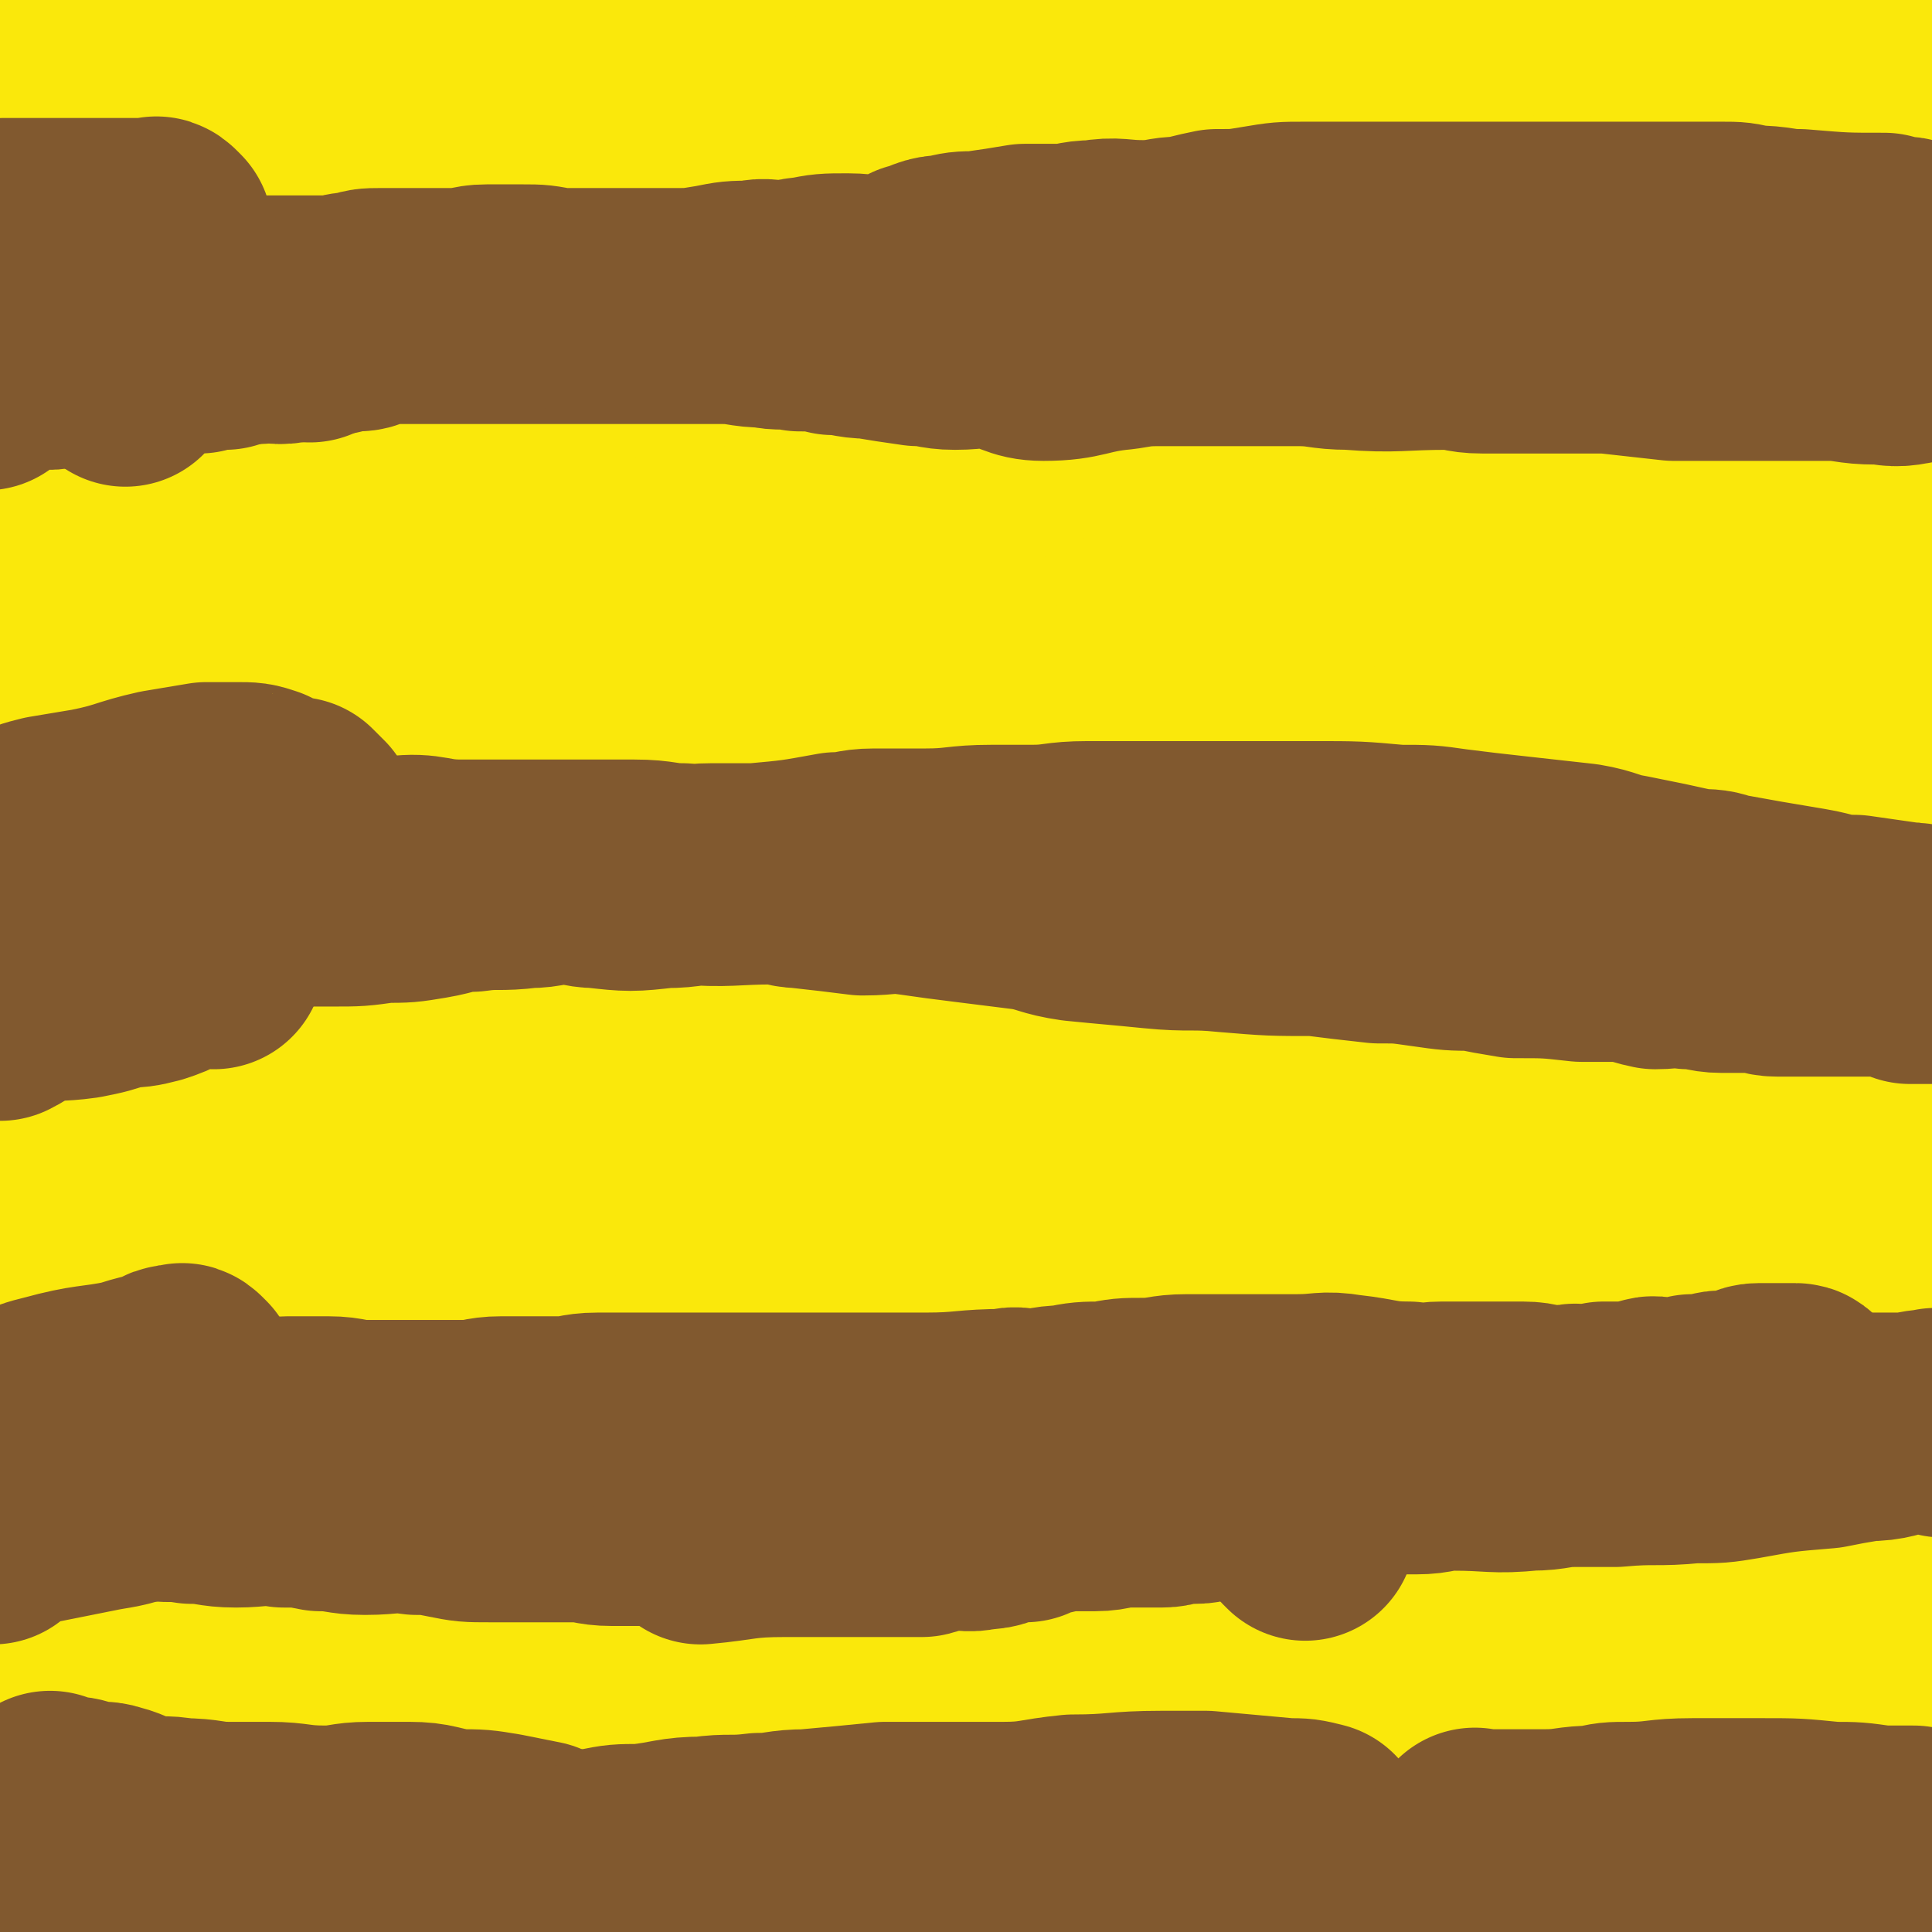 <svg viewBox='0 0 524 524' version='1.1' xmlns='http://www.w3.org/2000/svg' xmlns:xlink='http://www.w3.org/1999/xlink'><g fill='none' stroke='#FAE80B' stroke-width='60' stroke-linecap='round' stroke-linejoin='round'><path d='M55,450c-1,-1 -1,-1 -1,-1 -1,-1 0,-1 0,-1 0,-1 -1,-1 -1,-3 -1,-1 -1,-2 -1,-3 0,-10 0,-10 0,-19 -1,-17 -2,-17 -1,-33 0,-25 0,-25 2,-50 1,-26 0,-26 2,-52 2,-20 3,-20 5,-39 0,-11 0,-11 0,-21 0,-12 1,-12 1,-23 0,-4 0,-4 0,-7 0,-7 -1,-7 0,-15 0,-6 1,-6 1,-12 0,-4 0,-4 0,-7 0,-2 0,-2 0,-3 0,-1 1,-1 1,-3 0,0 0,-1 0,0 0,1 1,1 1,3 1,9 1,9 2,17 0,11 1,11 1,23 0,14 1,14 0,29 -1,12 -2,12 -3,24 -2,13 -2,13 -3,26 -1,15 -1,15 -3,31 -1,13 -1,13 -4,27 -3,12 -4,11 -6,24 -1,5 -1,5 -1,11 -2,11 -2,11 -3,22 -1,12 -1,12 -1,24 0,13 0,13 0,25 0,13 0,13 1,26 0,7 1,7 1,15 0,6 0,6 0,13 0,5 1,5 1,10 1,6 1,7 1,13 0,5 0,5 0,11 0,2 0,2 0,5 0,3 1,3 1,6 0,1 0,1 0,3 0,0 0,1 0,1 0,-1 -1,-2 -1,-5 -1,-13 0,-13 -1,-26 -2,-25 -4,-25 -4,-50 -1,-40 0,-40 1,-81 1,-35 1,-35 3,-71 3,-35 4,-35 8,-69 2,-21 2,-21 4,-42 3,-22 3,-22 6,-43 2,-20 1,-20 5,-40 3,-18 5,-18 8,-37 3,-15 3,-15 6,-30 2,-12 3,-13 5,-24 0,-1 -2,1 -2,0 0,-1 1,-2 1,-3 0,-2 0,-3 0,-3 0,0 0,1 0,1 0,10 0,10 -1,20 -1,15 0,15 -2,30 -3,20 -4,19 -7,39 -3,26 -3,26 -6,51 -2,22 -2,22 -4,44 -2,18 -2,18 -4,36 -3,22 -3,22 -6,44 -3,24 -2,24 -5,47 -4,24 -4,24 -7,47 -4,26 -4,27 -7,53 -3,19 -1,19 -5,38 -4,16 -4,18 -10,32 -1,2 -3,-1 -5,0 -4,2 -4,3 -7,5 -3,2 -3,3 -5,4 -2,1 -2,1 -4,1 -2,1 -2,2 -3,1 -2,0 -2,-1 -3,-4 -2,-11 -2,-11 -3,-22 -1,-13 0,-13 -1,-25 0,-10 0,-10 0,-19 -1,-118 0,-118 0,-236 0,-9 0,-9 0,-18 1,-32 -1,-32 2,-64 2,-18 2,-19 6,-37 4,-16 4,-16 10,-32 5,-13 7,-13 12,-26 4,-8 3,-8 6,-16 1,-4 1,-4 3,-7 0,-2 0,-2 1,-4 0,-1 1,-2 1,-1 1,1 1,1 2,3 1,10 1,10 2,20 2,15 2,15 3,30 1,19 0,19 1,38 0,22 0,22 1,44 1,25 2,25 3,50 1,26 1,26 3,51 1,24 1,24 2,49 2,24 2,24 3,49 1,21 2,21 2,41 0,21 -1,21 -1,42 -1,23 -1,23 -1,46 -1,15 0,15 -1,30 0,7 -1,7 -1,15 0,4 0,4 0,8 0,3 -1,3 -1,5 -1,1 -1,0 -1,-1 -2,-4 -2,-4 -4,-8 -5,-15 -5,-15 -10,-31 -7,-24 -9,-24 -12,-49 -5,-30 -4,-30 -5,-60 0,-31 1,-31 3,-61 2,-29 2,-29 5,-57 2,-29 1,-29 5,-57 4,-29 5,-29 10,-58 5,-29 5,-29 11,-58 6,-29 7,-29 15,-58 6,-22 7,-22 12,-44 5,-19 4,-19 8,-39 1,-5 0,-5 1,-10 1,-4 1,-4 1,-8 0,-1 0,-2 0,-2 0,-2 0,-2 1,-3 0,0 1,-2 1,-1 2,18 2,19 3,38 0,16 0,17 0,33 0,20 0,20 -1,41 -2,25 -2,25 -5,50 -2,27 -2,27 -5,54 -2,30 -2,30 -5,59 -2,25 -3,25 -5,49 -3,20 -2,20 -6,40 -3,18 -4,18 -8,36 -2,7 -1,8 -3,15 -1,5 -1,5 -4,9 -2,4 -1,5 -5,7 -2,1 -3,1 -6,1 -12,-4 -17,0 -24,-10 -13,-16 -9,-21 -17,-43 -3,-9 -4,-10 -4,-20 1,-34 1,-34 6,-68 4,-25 5,-25 11,-50 5,-22 5,-22 11,-44 5,-18 5,-18 9,-37 4,-13 4,-13 7,-26 3,-10 2,-11 5,-20 2,-6 2,-6 5,-12 2,-6 2,-6 5,-11 4,-6 3,-6 8,-12 2,-3 3,-3 6,-6 3,-2 3,-3 6,-4 3,-1 4,-2 7,-1 5,1 6,2 10,5 4,3 4,3 8,7 4,4 4,5 7,10 3,5 3,5 5,11 2,5 2,5 2,10 1,6 1,6 0,11 -1,4 -1,5 -4,8 -3,3 -3,3 -8,5 -12,5 -13,2 -24,8 -22,11 -22,12 -43,25 '/><path d='M2,22c-1,-1 -1,-1 -1,-1 -1,-1 -2,-1 -3,-1 0,-1 -1,-1 -1,-1 0,-1 0,-1 1,-1 4,-1 4,0 8,-1 6,-1 6,-1 12,-2 6,-2 6,-3 12,-4 10,-3 10,-3 20,-5 12,-2 12,-2 24,-3 11,-2 11,-1 22,-3 9,-1 9,-2 18,-3 11,-2 11,-3 22,-3 11,-1 11,-1 22,0 9,0 9,1 17,2 6,0 6,0 12,1 6,1 6,0 12,1 6,2 6,2 12,4 5,1 5,2 10,3 3,2 3,2 6,3 '/><path d='M114,5c-1,-1 -2,-1 -1,-1 0,-1 0,0 1,0 1,1 1,1 3,1 6,2 6,2 12,3 10,1 10,1 20,2 13,2 13,2 25,4 12,2 12,2 24,4 11,1 11,0 22,1 14,1 14,1 27,1 12,1 12,0 23,0 12,0 12,1 24,2 12,2 12,3 25,3 10,0 10,-2 19,-2 13,0 13,1 25,1 11,0 12,-2 23,0 8,1 8,3 16,6 2,0 2,1 5,2 '/><path d='M200,39c-1,-1 -2,-1 -1,-1 0,-1 1,0 2,0 2,0 2,-1 5,-1 10,-2 10,-2 21,-4 11,-1 11,-1 22,-4 14,-3 13,-4 27,-6 14,-3 15,-2 29,-4 13,-3 13,-4 26,-6 15,-2 15,0 31,-2 13,-1 13,-2 26,-4 13,-1 13,-1 26,-2 15,-2 15,-2 29,-3 16,-1 16,-1 32,-2 16,0 16,0 32,0 '/><path d='M426,29c-1,-1 -1,-2 -1,-1 -1,1 0,2 0,4 0,2 0,2 0,4 1,6 1,6 2,13 2,10 3,10 5,21 3,13 3,13 5,26 3,16 2,16 3,32 1,18 2,18 1,35 -1,18 -2,18 -4,36 -3,24 -3,24 -7,47 -5,24 -4,24 -10,47 -8,29 -8,29 -18,57 -8,25 -9,25 -17,50 '/><path d='M79,472c-1,-1 -2,-1 -1,-1 0,-2 1,-2 2,-2 9,-4 9,-4 18,-7 12,-6 12,-6 24,-11 13,-6 13,-8 27,-11 18,-4 18,-2 36,-3 21,-1 21,0 41,-2 18,-1 18,-3 36,-4 20,-2 20,-1 40,-2 22,0 22,-1 44,-1 23,0 23,0 46,1 25,2 25,3 49,4 24,1 24,0 48,0 '/><path d='M69,499c-1,-1 -2,-1 -1,-1 2,-1 3,0 7,0 11,0 11,0 21,0 16,0 16,0 31,0 18,0 18,0 37,-1 21,-1 21,0 43,-3 23,-2 22,-5 45,-8 23,-2 24,0 47,-1 23,-1 23,-1 45,-1 20,-1 20,0 40,-1 20,0 20,-1 40,-2 21,-1 21,-2 42,-3 17,0 17,0 34,0 8,0 8,0 16,0 '/><path d='M93,513c-1,-1 -1,-1 -1,-1 -1,-1 0,-1 0,-1 0,-1 0,-1 1,-1 4,0 4,0 7,1 10,1 10,1 20,2 12,1 12,0 24,0 16,0 16,0 33,1 16,0 16,0 31,1 18,1 18,2 35,1 17,0 17,-1 35,-2 16,-2 16,-2 33,-3 19,-1 19,-2 37,-3 15,0 15,0 31,1 15,1 15,1 29,3 14,2 14,2 27,4 9,2 9,0 17,4 4,1 4,3 7,6 2,1 2,1 4,2 '/><path d='M155,476c-1,-1 -2,-2 -1,-1 0,0 0,1 1,1 4,2 4,1 8,3 13,4 13,5 27,9 13,4 13,4 26,6 16,4 16,5 33,7 17,3 18,2 36,3 17,2 17,1 34,2 21,1 21,1 41,1 23,1 23,1 45,3 20,1 20,3 40,3 20,1 20,0 40,0 13,0 13,0 26,0 '/><path d='M513,242c-1,-1 -1,-2 -1,-1 -1,0 0,1 0,3 -1,3 -1,3 -2,7 -2,6 -3,5 -3,11 0,14 2,14 2,29 0,16 0,16 -1,31 -1,21 -1,21 -3,42 -3,25 -3,25 -7,50 -4,21 -4,20 -7,42 -3,17 -3,17 -4,34 -1,14 -1,14 0,28 1,11 1,11 3,22 0,4 0,4 2,8 7,14 7,14 15,28 3,6 4,6 5,12 1,5 -1,5 -1,10 '/><path d='M478,87c-1,-1 -2,-2 -1,-1 0,0 0,1 1,3 1,2 1,2 1,4 3,12 3,12 5,25 2,18 2,18 3,37 1,21 2,21 1,43 0,30 -1,30 -3,59 -2,32 -3,32 -6,64 -3,31 -4,31 -6,62 -3,32 -3,32 -5,63 -1,27 -2,27 -2,53 0,19 0,19 3,38 1,11 3,10 7,21 '/><path d='M491,64c-1,-1 -1,-2 -1,-1 -1,0 0,1 0,2 0,2 0,2 0,5 0,10 0,10 1,21 1,13 2,13 4,26 2,19 2,19 5,38 2,19 4,19 5,39 0,22 -2,22 -3,44 0,23 0,23 0,47 0,25 -1,25 0,51 1,25 1,25 3,51 1,22 1,22 1,45 1,18 1,18 0,36 0,5 -1,5 -1,11 '/><path d='M435,189c-1,-1 -1,-2 -1,-1 -1,0 -1,0 -1,1 0,3 0,3 1,7 0,3 0,3 0,6 1,5 1,5 1,10 1,10 2,10 2,20 0,13 1,14 -1,27 -2,13 -4,13 -6,27 -3,21 -2,21 -5,42 -2,12 -3,12 -5,24 '/><path d='M440,13c-1,-1 -2,-2 -1,-1 0,0 1,1 3,1 1,0 1,0 2,0 2,1 2,1 4,2 3,1 3,1 6,2 3,1 3,1 7,1 6,1 6,1 12,1 9,1 10,0 19,1 5,0 5,0 10,2 7,2 9,1 14,6 3,4 1,5 3,11 2,4 2,4 4,9 '/><path d='M461,43c-1,-1 -2,-1 -1,-1 1,-1 2,0 4,0 2,0 2,0 4,0 10,-1 10,-1 20,-2 10,-1 10,0 20,-2 5,-1 6,0 10,-3 3,-2 2,-3 4,-6 '/><path d='M479,22c-1,-1 -2,-1 -1,-1 0,-1 1,-1 2,0 1,1 1,1 2,3 1,10 1,10 2,20 2,13 2,13 2,25 0,14 1,14 -1,27 -3,17 -4,17 -8,33 -4,15 -4,15 -8,29 -4,15 -5,15 -8,31 -2,11 -1,11 -3,23 -1,12 -1,12 -2,24 -2,15 -1,15 -3,31 -2,18 -2,18 -5,36 -2,18 -2,18 -5,35 -3,17 -3,17 -6,34 -4,15 -4,15 -7,31 -3,16 -1,16 -5,31 -4,14 -5,14 -10,28 -5,12 -5,12 -9,25 -1,5 -1,5 -2,10 '/><path d='M425,266c-1,-1 -1,-2 -1,-1 -1,1 0,2 0,4 0,4 0,4 0,7 0,10 0,10 0,19 0,13 0,13 0,25 0,16 0,17 -1,33 -2,16 -3,16 -5,32 -3,18 -3,18 -7,36 -4,22 -3,23 -9,45 -5,18 -7,17 -13,35 '/><path d='M389,105c-1,-1 -2,-2 -1,-1 0,0 0,0 1,1 1,1 1,1 1,2 1,4 1,4 1,9 0,12 0,12 -1,25 -1,17 -1,17 -2,35 -2,19 -1,19 -3,38 -2,22 -2,22 -4,45 -3,22 -3,22 -7,45 -3,23 -1,24 -6,47 -4,14 -6,13 -10,27 -4,13 -4,13 -7,25 -2,10 -2,10 -3,21 -3,17 -3,17 -5,34 -3,19 -3,19 -6,37 '/><path d='M371,36c-1,-1 -1,-1 -1,-1 -1,-1 -1,0 -1,0 -1,2 0,3 0,5 0,4 1,4 1,9 1,11 1,11 1,22 1,13 1,13 2,26 1,15 1,15 1,30 0,17 1,18 0,35 -1,23 -2,23 -4,47 -2,24 0,24 -3,48 -4,27 -6,27 -10,54 -5,25 -5,25 -8,51 -4,28 -2,28 -7,55 -5,32 -9,32 -14,64 -4,23 -2,23 -4,47 '/><path d='M383,67c-1,-1 -2,-1 -1,-1 0,-1 0,-1 1,-2 1,-1 1,-1 1,-1 1,0 2,0 2,1 2,4 2,4 3,8 1,5 2,5 2,9 1,13 1,13 1,26 0,15 -1,15 -2,29 -2,19 -3,19 -4,38 -1,20 0,20 -1,40 -2,25 -3,25 -5,51 -2,27 0,28 -4,55 -5,32 -7,31 -13,63 -6,31 -5,31 -10,62 '/><path d='M357,13c-1,-1 -1,-2 -1,-1 -1,0 0,0 0,1 -1,3 -2,3 -3,6 -1,6 -1,6 -2,12 -3,15 -4,15 -5,30 -1,17 -1,17 -1,33 -1,20 0,20 -1,39 -1,19 -2,19 -3,39 -2,24 -1,24 -4,48 -2,25 -2,26 -6,51 -4,23 -7,23 -11,47 -4,25 -3,25 -6,51 -2,24 -3,24 -5,49 -2,23 0,23 -2,47 -3,31 -4,31 -8,62 -2,24 -2,24 -5,49 '/><path d='M292,107c-1,-1 -1,-1 -1,-1 -1,-1 -1,0 -1,0 -1,1 0,1 0,2 0,1 0,1 0,3 0,4 1,4 1,9 1,14 1,14 1,28 0,16 1,16 1,32 0,16 0,16 -1,32 -2,22 -3,22 -6,44 -4,25 -5,25 -9,51 -5,34 -4,35 -9,69 '/><path d='M301,37c-1,-1 -1,-2 -1,-1 -1,0 0,1 0,2 1,6 1,6 1,11 0,10 0,10 0,21 0,15 -1,15 -1,29 -1,17 -1,17 -2,34 -1,19 0,19 -2,37 -2,19 -1,19 -4,37 -4,23 -5,22 -9,45 -4,25 -5,25 -8,49 -4,28 -2,28 -5,55 -5,36 -5,36 -11,72 -4,22 -4,22 -8,43 '/><path d='M270,83c-1,-1 -1,-2 -1,-1 -1,0 0,0 0,1 1,8 1,8 1,16 0,14 0,14 0,28 0,17 0,17 -1,35 -2,24 -2,24 -3,47 -2,25 -1,25 -3,49 -2,24 -2,25 -6,49 -2,20 -3,20 -6,39 -5,22 -6,21 -10,43 -4,24 -3,24 -6,48 -4,26 -4,26 -8,53 '/><path d='M74,123c-1,-1 -2,-1 -1,-1 1,-3 2,-4 5,-6 10,-6 10,-6 21,-11 12,-5 12,-5 25,-9 14,-5 15,-5 30,-9 15,-5 15,-5 30,-9 19,-5 19,-5 38,-9 16,-4 16,-3 32,-7 19,-4 19,-3 38,-8 12,-3 12,-4 24,-7 '/><path d='M118,68c-1,-1 -2,-2 -1,-1 3,0 5,0 9,1 7,1 7,2 14,3 22,2 22,2 44,2 22,0 22,-1 44,-2 23,-2 23,-2 45,-4 23,-2 23,-2 45,-4 20,-1 20,-1 39,-3 19,-3 18,-4 37,-7 '/><path d='M114,32c-1,-1 -2,-2 -1,-1 0,0 0,0 1,1 1,1 0,1 1,1 3,2 4,2 7,3 6,2 6,2 12,4 15,4 15,4 30,8 14,3 14,4 27,7 14,3 14,2 28,4 14,2 14,1 28,3 12,1 13,0 25,4 11,3 11,5 22,9 9,3 9,3 18,6 2,1 2,1 5,2 '/><path d='M112,92c-1,-1 -2,-1 -1,-1 1,-1 2,0 3,0 6,1 6,2 12,3 13,3 13,3 25,6 14,4 14,4 27,8 15,5 15,5 29,10 14,4 14,4 28,7 11,3 11,3 23,6 12,3 12,3 25,5 13,3 13,3 26,5 12,1 13,2 25,1 10,0 10,-1 19,-2 4,-1 4,-1 9,-2 '/><path d='M104,148c-1,-1 -1,-1 -1,-1 -1,-1 0,-1 0,-1 0,-1 0,-1 1,-1 2,0 2,0 5,0 11,0 11,0 22,1 15,1 15,2 30,1 13,0 13,-3 27,-3 17,0 17,3 35,3 15,0 15,-3 30,-4 14,-1 14,0 28,0 13,-1 13,0 26,0 12,0 12,0 23,-1 6,-1 6,-2 11,-3 5,-1 5,0 10,-1 3,-1 6,0 7,-2 1,-2 -2,-3 -4,-6 '/><path d='M99,171c-1,-1 -2,-1 -1,-1 5,-3 6,-2 12,-4 12,-4 12,-5 24,-7 15,-3 15,-1 29,-3 18,-2 18,-4 36,-5 19,-2 19,-1 38,-1 15,-1 15,-1 30,0 17,1 17,1 33,2 14,1 14,0 28,3 13,2 13,3 25,7 7,2 7,2 14,4 5,2 5,2 11,3 '/><path d='M162,168c-1,-1 -2,-1 -1,-1 0,-1 0,0 1,0 4,0 4,0 7,0 7,1 7,1 13,2 16,3 16,4 33,6 17,2 17,1 34,2 16,0 16,1 32,0 20,-1 20,-2 40,-5 18,-2 18,-2 36,-4 17,-2 17,-1 34,-4 13,-2 13,-2 27,-4 8,-2 8,-2 16,-4 '/><path d='M137,181c-1,-1 -2,-2 -1,-1 1,0 1,1 4,1 9,1 9,1 19,1 14,1 14,2 29,2 18,0 18,0 36,0 20,0 20,0 40,-1 22,-2 22,-2 44,-5 23,-3 23,-3 47,-7 20,-3 20,-3 40,-6 10,-1 10,-1 21,-3 '/><path d='M84,211c-1,-1 -2,-1 -1,-1 0,-1 0,0 2,0 4,1 4,2 8,2 13,1 13,2 27,1 15,0 15,-2 31,-3 20,-2 20,-2 40,-4 21,-2 21,-3 43,-5 17,-2 17,-2 34,-4 20,-2 19,-3 39,-5 20,-2 20,-2 41,-3 14,0 14,0 28,0 9,0 9,0 19,0 '/><path d='M97,200c-1,-1 -2,-1 -1,-1 0,-1 0,0 1,0 2,0 2,-2 4,-1 12,0 12,1 24,2 16,1 17,1 33,1 20,0 20,-1 41,-1 18,-1 18,-1 36,-1 18,0 19,-1 37,0 17,1 17,3 33,4 14,2 14,0 28,1 11,0 11,0 22,1 '/><path d='M104,238c-1,-1 -2,-1 -1,-1 2,-1 2,-1 5,-1 7,0 7,1 13,1 14,3 14,3 29,5 13,2 13,3 25,4 16,2 16,2 31,3 16,1 16,1 31,1 18,0 18,0 35,-1 17,-1 18,0 35,-3 16,-2 16,-4 33,-7 15,-3 15,-4 30,-6 14,-1 14,0 27,1 3,0 3,1 5,2 '/><path d='M89,278c-1,-1 -2,-1 -1,-1 0,-1 0,-1 1,-1 4,0 4,0 8,0 12,0 12,0 25,-1 17,-1 17,-2 35,-2 18,-1 18,1 36,0 23,-1 23,-3 45,-6 21,-2 21,-3 43,-5 22,-2 22,0 44,-2 20,-2 20,-2 39,-5 8,-1 8,-1 17,-2 '/><path d='M109,313c-1,-1 -2,-2 -1,-1 2,0 3,1 7,2 6,1 6,1 12,1 17,0 17,-1 35,-1 16,-1 16,0 33,-1 19,-1 19,-1 38,-3 21,-2 21,-1 41,-4 17,-3 17,-4 35,-6 19,-3 19,-2 38,-5 16,-2 16,-3 33,-5 '/><path d='M56,358c-1,-1 -1,-1 -1,-1 -1,-1 0,-1 0,-1 3,0 3,0 5,0 10,0 10,0 19,-1 12,-1 12,-2 23,-3 19,-2 19,-1 38,-3 18,-1 18,-1 36,-3 20,-2 20,-2 39,-4 21,-2 21,-2 42,-4 19,-2 19,-2 38,-3 17,-1 17,-1 33,-1 12,-1 13,-1 25,0 11,1 11,1 23,2 '/><path d='M51,364c-1,-1 -2,-2 -1,-1 2,0 3,0 6,1 6,1 6,2 12,3 17,3 17,3 35,5 17,2 18,2 36,3 18,1 18,2 37,3 20,0 20,0 39,0 20,0 20,0 39,-1 17,-1 17,-1 35,-3 16,-1 17,0 33,-2 14,-2 14,-3 28,-6 6,-1 6,-2 12,-3 4,0 4,1 9,1 '/><path d='M139,398c-1,-1 -2,-1 -1,-1 3,-1 4,-1 8,-1 12,0 12,0 24,0 12,0 12,-1 25,-1 17,0 17,1 34,1 17,0 18,2 35,0 18,-3 17,-6 35,-10 18,-5 18,-4 37,-7 '/><path d='M96,406c-1,-1 -1,-1 -1,-1 -1,-1 -1,0 -1,0 -1,0 -2,0 -1,0 5,-2 6,-2 13,-4 15,-2 15,-1 30,-3 15,-2 15,-3 29,-5 18,-3 18,-1 35,-5 18,-4 18,-5 35,-10 19,-6 19,-7 38,-12 18,-4 19,-2 37,-7 15,-3 15,-3 29,-8 8,-3 8,-4 16,-7 '/><path d='M89,419c-1,-1 -1,-1 -1,-1 -1,-1 0,-1 0,-1 0,-1 1,-1 1,-1 0,0 0,-1 0,-1 3,-3 3,-2 6,-5 10,-7 10,-7 19,-14 12,-9 12,-9 24,-17 16,-10 16,-10 33,-19 15,-8 15,-8 31,-15 14,-6 14,-6 28,-10 7,-3 7,-3 14,-3 6,-1 6,0 12,1 2,0 2,0 4,1 '/><path d='M85,433c-1,-1 -1,-1 -1,-1 -1,-1 -1,-1 -1,-2 0,-1 0,-1 0,-2 1,-2 0,-2 2,-4 5,-11 5,-11 10,-21 9,-15 8,-15 17,-30 10,-15 10,-15 20,-30 13,-17 12,-18 26,-34 10,-12 10,-13 22,-23 7,-6 8,-5 17,-9 4,-3 5,-2 10,-4 '/><path d='M95,396c-1,-1 -1,-1 -1,-1 -1,-1 -1,-1 -2,-1 0,-1 0,-1 -1,-3 -1,-2 -1,-2 -1,-4 -1,-4 -2,-4 -1,-8 0,-10 2,-10 3,-21 2,-14 0,-14 3,-27 2,-15 3,-15 8,-30 4,-14 4,-14 10,-28 5,-14 5,-14 13,-28 1,-3 2,-2 5,-4 '/></g>
<g fill='none' stroke='#81592F' stroke-width='60' stroke-linecap='round' stroke-linejoin='round'><path d='M34,102c-1,-1 -1,-1 -1,-1 -1,-1 0,-1 0,-1 0,-1 1,0 1,0 0,0 0,-1 0,-1 0,-1 0,-1 0,-1 1,-1 2,0 3,0 1,0 1,-1 2,-2 2,-1 2,0 4,-1 2,-1 2,-1 4,-1 3,-1 3,-1 7,-1 3,-1 3,-1 7,-1 1,-1 1,0 2,-1 2,0 2,-1 5,-1 2,0 2,0 3,0 4,0 4,1 8,0 1,0 1,-1 2,-1 2,-1 2,-1 3,-1 2,0 2,0 4,0 1,0 1,0 2,0 2,0 2,-1 3,-1 1,-1 2,0 3,0 2,0 2,0 4,-1 1,0 1,-1 2,-1 1,0 1,0 3,0 1,0 1,0 2,0 2,0 2,0 3,0 1,0 1,0 3,0 3,0 3,0 6,0 3,0 3,0 7,0 1,0 1,0 3,0 3,0 3,0 6,0 3,0 3,0 6,0 2,0 2,0 4,0 3,0 3,0 6,0 3,0 3,0 7,0 5,0 5,0 9,0 4,0 4,0 8,0 2,0 2,0 5,0 4,0 4,0 8,0 4,0 4,0 8,0 6,0 6,1 12,1 4,1 4,0 9,1 5,0 5,0 9,1 5,0 5,1 10,1 6,1 6,1 13,2 5,0 5,1 10,1 6,0 6,-1 11,0 7,1 7,3 13,3 10,0 10,-2 21,-3 6,-1 6,-1 13,-1 7,0 7,0 13,0 11,0 11,0 22,0 7,0 7,1 14,1 13,1 13,0 27,0 4,0 4,1 9,1 11,0 11,0 23,0 5,0 5,0 11,0 9,1 9,1 18,2 7,0 7,0 14,0 6,0 6,0 12,0 8,0 8,0 16,0 6,0 6,1 13,1 4,0 4,1 9,0 1,0 1,-1 3,-1 '/><path d='M45,92c-1,-1 -2,-1 -1,-1 0,-1 1,-1 1,-1 0,-1 -1,0 -2,-1 0,0 0,0 0,0 -1,-1 -1,0 -1,0 -1,0 -1,0 -1,0 -1,0 -1,-1 -1,-1 -1,-1 -1,0 -2,-1 -1,0 -1,-1 -2,-1 0,0 -1,0 -1,0 -2,-1 -2,-1 -4,-1 -5,-1 -5,0 -9,0 -6,0 -6,0 -12,0 -4,0 -4,1 -8,1 -1,0 -1,0 -2,0 -2,0 -2,0 -3,0 -1,0 -1,0 -2,0 0,0 0,-1 -1,-1 0,0 0,0 -1,0 -1,0 -1,0 -1,0 0,0 0,-1 0,-1 0,-1 0,-1 0,-1 5,0 5,0 10,0 6,0 6,0 12,0 6,0 6,0 13,0 4,0 4,0 9,0 7,0 7,0 13,0 5,0 5,0 11,0 4,0 4,0 9,0 4,0 4,0 9,0 6,0 6,0 12,0 3,0 3,-1 7,-1 3,-1 3,-1 6,-1 3,0 3,0 6,0 4,0 4,0 8,0 3,0 3,0 7,0 4,0 4,-1 8,-1 2,0 2,0 4,0 3,0 3,0 6,0 4,0 4,0 9,1 4,0 4,0 9,0 6,0 6,0 11,0 2,0 2,0 5,0 3,0 3,0 7,0 5,0 5,0 11,-1 5,-1 5,-1 10,-1 4,-1 4,0 9,0 3,0 3,-1 6,-1 5,-1 5,-1 11,-1 5,0 5,1 10,0 5,-1 5,-1 9,-3 4,-1 4,-2 8,-2 4,-1 4,-1 8,-1 7,-1 7,-1 13,-2 5,0 5,0 10,0 4,0 4,-1 9,-1 6,-1 6,0 13,0 6,0 6,-1 11,-1 5,-1 4,-1 9,-2 6,0 6,0 12,-1 6,-1 6,-1 12,-1 5,0 5,0 10,0 5,0 5,0 10,0 6,0 6,0 12,0 5,0 5,0 11,0 5,0 5,0 10,0 5,0 5,0 11,0 6,0 6,0 13,0 6,0 6,0 12,0 12,0 12,0 24,0 4,0 4,0 8,1 7,0 7,1 13,1 12,1 12,1 23,1 2,1 2,1 5,1 2,0 2,1 4,1 1,0 1,0 3,0 '/><path d='M84,90c-1,-1 -2,-1 -1,-1 0,-1 1,0 2,0 0,0 -1,0 -2,0 -1,0 -1,0 -2,0 -2,0 -2,0 -4,0 -3,0 -2,1 -4,1 -5,1 -5,0 -10,1 -3,0 -3,0 -7,1 -4,0 -4,0 -7,1 -3,1 -3,1 -5,1 -3,1 -3,0 -5,0 -6,1 -6,1 -11,2 -6,1 -6,1 -12,1 -4,1 -4,0 -8,0 -2,0 -2,1 -5,2 -2,1 -2,0 -4,1 -2,1 -2,1 -3,1 0,1 0,1 0,2 '/><path d='M44,63c-1,-1 -1,-1 -1,-1 -1,-1 -1,0 -1,0 -1,0 -1,0 -1,0 -1,0 -1,0 -2,0 -1,0 -1,0 -2,0 -1,0 -1,0 -2,0 -5,0 -5,0 -10,0 -6,0 -6,0 -11,0 -6,0 -6,0 -11,0 -1,0 -1,0 -2,0 '/><path d='M43,252c-1,-1 -1,-1 -1,-1 -1,-1 -1,0 -1,0 -1,0 -1,0 -1,0 0,0 1,-1 2,-1 1,0 2,0 3,0 5,-1 5,-2 11,-3 8,-2 8,-1 17,-3 7,-1 7,-1 14,-2 10,-3 10,-6 21,-7 8,-1 8,1 17,1 6,0 6,0 13,0 6,0 6,0 13,0 10,0 10,0 21,0 7,0 7,1 13,1 13,1 13,0 25,0 4,0 4,1 7,1 9,1 9,1 17,2 7,0 7,-1 14,0 7,1 7,1 15,2 8,1 8,1 16,2 6,1 6,2 13,3 10,1 11,1 21,2 10,1 10,0 20,1 12,1 12,1 24,1 8,1 8,1 17,2 6,0 6,0 13,1 7,1 7,1 13,1 5,1 5,1 11,2 9,0 9,0 18,1 5,0 5,0 10,0 5,0 5,1 10,2 5,0 5,-1 9,0 5,0 5,1 9,1 4,0 4,0 9,0 3,0 3,1 6,1 1,0 1,0 2,0 6,0 6,0 11,0 5,0 5,0 11,0 3,0 3,0 7,0 2,0 2,0 3,0 1,0 1,1 2,2 1,0 1,0 3,0 1,0 1,0 2,0 1,0 1,0 1,0 1,0 1,0 2,-1 0,-1 0,-1 0,-2 0,0 0,-1 0,-1 0,0 1,1 1,1 0,0 -1,0 -1,0 0,0 1,0 1,-1 0,-1 0,-1 0,-1 0,-1 0,-1 0,-1 0,-1 0,-1 0,-2 -1,-1 -1,-1 -2,-1 -4,-1 -4,-2 -8,-2 -7,-1 -7,-1 -14,-2 -7,0 -7,-1 -13,-2 -12,-2 -12,-2 -23,-4 -3,-1 -3,-1 -7,-1 -9,-2 -9,-2 -19,-4 -6,-1 -6,-2 -12,-3 -9,-1 -9,-1 -18,-2 -9,-1 -9,-1 -17,-2 -7,-1 -7,-1 -15,-1 -11,-1 -11,-1 -23,-1 -11,0 -11,0 -21,0 -12,0 -12,0 -24,0 -8,0 -8,0 -16,0 -8,0 -8,1 -15,1 -6,0 -6,0 -11,0 -9,0 -9,1 -18,1 -7,0 -7,0 -14,0 -5,0 -5,1 -10,1 -11,2 -11,2 -22,3 -6,0 -6,0 -12,0 -6,0 -6,1 -13,1 -9,1 -9,1 -18,0 -4,0 -4,-1 -9,-1 -5,0 -5,1 -10,1 -8,1 -8,0 -15,1 -6,0 -6,1 -12,2 -6,1 -6,1 -12,1 -7,1 -7,1 -14,1 -5,0 -5,0 -10,0 -5,0 -5,1 -10,1 -6,0 -6,0 -13,-1 -4,0 -4,0 -9,0 -3,0 -3,0 -7,0 -4,0 -4,-1 -9,-1 -7,0 -7,1 -14,1 -5,0 -5,0 -10,0 -4,0 -4,0 -7,-1 -1,-1 -1,-1 -2,-1 '/><path d='M83,222c-1,-1 -1,-1 -1,-1 -1,-1 -1,-1 -2,-2 0,0 0,0 -1,0 -1,0 -1,0 -2,0 -2,0 -2,-1 -3,-1 -1,-1 -1,-1 -3,-2 -3,-1 -3,-1 -7,-1 -4,0 -4,0 -8,0 -6,1 -6,1 -12,2 -9,2 -9,3 -19,5 -6,1 -6,1 -12,2 -4,1 -4,1 -8,3 -2,0 -2,0 -4,1 -1,0 -1,0 -2,1 '/><path d='M58,260c-1,-1 -1,-1 -1,-1 -1,-1 -1,0 -2,0 -1,0 0,1 -1,1 -1,0 -1,0 -1,0 -3,0 -3,1 -5,1 -4,2 -4,2 -7,3 -4,1 -4,1 -8,1 -6,2 -6,2 -11,3 -7,1 -7,0 -14,2 -4,1 -4,2 -8,4 '/><path d='M39,392c-1,-1 -1,-1 -1,-1 -1,-1 -1,-1 -1,-1 -1,0 -1,1 -1,1 0,0 1,0 1,0 0,0 0,-1 0,-1 0,-1 1,-1 1,-1 2,-1 2,0 4,0 2,0 2,0 4,0 5,0 5,0 10,0 3,0 3,0 6,-1 4,0 4,0 8,0 4,0 4,-1 8,-1 5,0 5,0 11,0 5,0 5,1 10,1 4,0 4,0 9,0 4,0 4,0 9,0 5,0 5,0 10,0 4,0 4,-1 9,-1 4,0 4,0 8,0 4,0 4,0 8,0 5,0 5,-1 10,-1 5,0 5,0 10,0 4,0 4,0 8,0 4,0 4,0 9,0 6,0 6,0 12,0 5,0 5,0 10,0 14,0 14,0 28,0 6,0 6,0 12,0 11,0 11,-1 22,-1 3,-1 3,0 6,0 5,0 5,-1 10,-1 5,-1 5,-1 11,-1 5,-1 5,-1 10,-1 6,0 6,-1 12,-1 6,0 6,0 12,0 9,0 9,0 18,0 7,0 7,-1 13,0 9,1 9,2 17,2 5,1 5,0 9,0 6,0 6,0 12,0 5,0 5,0 10,0 4,0 4,1 8,1 5,0 5,0 10,0 4,0 4,0 8,0 3,0 3,0 5,0 5,0 5,0 9,0 6,0 6,-2 11,-1 6,0 6,1 11,2 8,1 8,1 17,1 6,0 6,0 12,0 5,0 5,0 10,0 3,0 3,0 6,0 0,0 0,0 1,0 1,0 1,0 2,0 1,0 1,0 1,0 1,0 1,-2 1,-1 1,0 1,1 2,2 0,0 0,-1 0,-1 0,-1 1,-1 0,-1 -4,0 -5,0 -9,1 -6,1 -6,2 -12,2 -6,1 -6,1 -11,2 -12,1 -12,1 -23,3 -6,1 -6,1 -13,1 -10,1 -10,0 -21,1 -5,0 -5,0 -11,0 -6,0 -6,1 -12,1 -10,1 -10,0 -21,0 -5,0 -5,1 -10,1 -5,0 -5,0 -9,0 -10,0 -10,0 -19,1 -6,0 -6,0 -11,0 -5,0 -5,1 -11,1 -6,1 -7,0 -13,0 -5,0 -5,0 -10,1 -7,1 -7,2 -14,3 -6,0 -6,0 -13,0 -5,0 -5,0 -11,0 -6,0 -5,1 -11,1 -10,1 -10,1 -20,3 -5,0 -5,0 -10,1 -5,1 -5,1 -11,1 -7,1 -7,1 -14,2 -5,0 -5,0 -11,0 -4,0 -4,0 -9,0 -10,0 -11,0 -21,0 -5,0 -5,-1 -10,-1 -5,0 -5,0 -9,0 -7,0 -7,0 -14,0 -6,0 -6,0 -11,-1 -5,-1 -5,-1 -9,-1 -7,-1 -7,0 -14,0 -6,0 -6,-1 -12,-1 -5,-1 -5,-1 -10,-1 -6,-1 -7,0 -13,0 -6,0 -6,-1 -12,-1 -6,-1 -6,0 -11,-1 -10,0 -10,0 -20,0 -5,0 -5,0 -10,0 -5,0 -5,0 -9,0 -1,0 -1,0 -2,0 -1,0 -2,0 -2,-1 -1,0 -2,0 -2,-1 -1,-1 -1,-2 -1,-3 '/><path d='M51,374c-1,-1 -1,-1 -1,-1 -1,-1 -1,0 -1,0 -1,0 -1,0 -1,0 -1,0 -1,0 -1,0 -1,0 0,1 -1,1 -1,1 -1,1 -2,1 -1,0 -1,0 -2,0 -4,1 -4,1 -7,2 -10,2 -10,1 -21,4 -4,1 -4,1 -8,3 -4,2 -3,2 -6,4 -2,1 -2,1 -3,2 0,1 0,1 -1,2 '/><path d='M52,398c-1,-1 -1,-2 -1,-1 -1,0 0,1 -1,1 0,0 0,0 0,0 -1,0 -1,0 -1,1 0,1 0,1 0,1 0,1 -1,1 -1,2 -2,0 -2,0 -3,1 -3,1 -3,1 -6,1 -6,2 -6,2 -12,3 -10,2 -10,2 -20,4 -3,1 -3,1 -6,2 -1,1 -1,1 -3,3 '/><path d='M324,389c-1,-1 -1,-2 -1,-1 -1,0 0,1 0,2 0,1 0,1 0,1 0,1 0,1 0,2 1,0 1,-1 2,-1 1,0 1,0 3,0 1,0 1,0 2,0 1,0 1,-1 2,-1 2,0 2,0 4,0 2,0 2,-1 5,-1 3,-1 4,-2 7,-1 4,0 4,0 9,1 3,0 3,1 7,1 4,1 4,0 8,0 3,0 3,0 6,-1 4,0 4,0 8,0 4,0 4,0 7,0 4,0 4,-1 8,-1 2,0 2,0 4,0 2,0 2,-1 4,-2 3,0 3,0 6,-1 4,-1 4,0 7,-1 2,-1 2,-1 4,-1 2,-1 2,0 4,0 2,0 2,0 5,-1 2,0 2,0 4,0 2,0 2,0 5,0 2,0 1,-1 3,-1 2,-1 2,0 4,0 4,0 4,0 8,-1 2,0 2,0 4,0 2,0 2,-1 4,-1 1,0 2,0 3,0 2,0 2,0 4,-1 1,0 1,-1 3,-1 1,0 1,0 3,0 1,0 1,0 3,0 1,0 1,0 2,0 0,0 0,0 1,0 1,0 1,0 1,0 1,0 1,1 0,1 -3,0 -4,0 -8,0 '/><path d='M354,415c-1,-1 -1,-1 -1,-1 '/><path d='M360,404c-1,-1 -1,-2 -1,-1 -1,0 0,1 0,1 0,0 0,-2 0,-1 0,0 1,1 1,1 0,1 0,0 -1,0 -1,0 -1,0 -2,0 0,0 0,0 -1,0 -1,0 0,1 -1,1 -1,0 -1,0 -1,0 -2,0 -2,0 -4,0 -2,0 -2,0 -3,0 -2,0 -2,0 -3,0 -2,0 -2,0 -4,0 -5,-1 -5,-1 -9,-1 -4,0 -4,1 -7,1 -2,0 -2,0 -4,0 -2,0 -2,1 -5,1 -2,0 -2,0 -5,0 -2,0 -2,0 -4,0 -5,0 -5,1 -9,1 -4,0 -4,0 -8,0 -3,0 -3,1 -6,1 -3,1 -3,1 -5,2 -2,0 -2,0 -5,0 -3,1 -3,2 -7,2 -4,1 -4,0 -8,0 -4,0 -4,1 -8,2 -7,0 -7,0 -14,0 -11,0 -11,0 -23,0 -12,0 -12,1 -23,2 '/><path d='M44,521c-1,-1 -2,-1 -1,-1 0,-1 0,0 1,0 4,1 4,1 8,3 4,2 3,2 8,4 4,1 4,1 9,2 9,2 9,2 19,3 6,0 6,0 12,0 12,1 13,2 25,2 5,0 4,-2 10,-2 5,0 5,0 11,0 7,0 7,0 13,0 '/><path d='M15,490c-1,-1 -2,-2 -1,-1 0,0 1,0 3,1 3,0 3,0 6,1 4,1 4,0 7,1 4,1 4,2 9,3 5,1 5,0 10,1 7,0 7,1 13,1 5,0 5,0 11,0 7,0 7,1 15,1 6,0 6,-1 12,-1 6,0 6,0 11,0 6,0 6,1 13,2 6,0 6,0 12,1 5,1 5,1 10,2 '/><path d='M88,517c-1,-1 -1,-1 -1,-1 -1,-1 0,-1 -1,-2 0,0 0,0 0,0 -1,-1 0,-1 0,-1 1,0 1,0 3,1 1,0 1,0 2,0 2,0 2,0 4,0 4,0 4,0 8,-1 3,-1 3,-1 7,-2 4,0 4,0 8,-1 4,-1 4,-1 9,-1 4,0 4,0 8,0 1,0 1,0 2,0 2,0 2,0 4,-1 0,0 0,0 1,0 1,0 1,0 1,0 1,0 2,-1 1,-1 -3,-1 -4,-1 -8,-1 -7,0 -7,-1 -13,0 -15,2 -15,3 -30,4 -8,1 -8,1 -17,1 -12,0 -12,-1 -25,0 -2,0 -2,1 -4,2 -3,1 -3,0 -6,1 -4,1 -4,1 -7,1 -4,1 -4,1 -8,1 -5,1 -5,0 -10,1 -3,0 -3,1 -7,1 -3,0 -3,0 -7,0 -1,0 -1,0 -3,0 -1,0 -1,0 -3,0 0,0 0,0 -1,0 '/><path d='M70,499c-1,-1 -1,-1 -1,-1 -1,-1 -1,0 -2,0 -2,0 -2,0 -4,0 -5,0 -5,0 -9,1 -5,1 -5,1 -10,2 -6,2 -6,1 -11,3 -10,3 -10,3 -20,6 -4,2 -4,2 -8,4 -3,1 -3,1 -6,1 '/><path d='M131,510c-1,-1 -2,-1 -1,-1 0,-1 0,-1 1,-1 2,0 2,0 4,0 1,0 1,0 3,0 6,-1 6,-2 12,-3 6,-1 6,0 13,-1 5,-1 5,-1 11,-1 9,-1 9,-2 17,-2 7,-1 7,0 15,-1 6,0 6,-1 13,-1 11,-1 11,-1 21,-2 7,0 7,0 13,0 9,0 9,0 19,0 9,0 9,-1 19,-2 12,0 12,-1 24,-1 6,0 6,0 12,0 11,1 11,1 22,2 4,0 4,0 8,1 '/><path d='M146,510c-1,-1 -2,-1 -1,-1 1,-1 2,0 4,0 7,0 7,-1 13,-1 6,-1 6,0 12,0 12,1 12,0 24,1 6,1 6,1 12,1 14,1 15,1 29,1 7,0 7,0 14,0 13,1 13,1 27,2 8,0 8,-1 17,-1 12,0 12,0 25,0 5,0 5,0 11,0 15,0 15,1 29,0 7,0 7,-2 14,-1 13,1 13,3 25,5 4,0 4,-1 8,-1 6,0 6,0 12,1 6,1 6,2 11,3 '/><path d='M260,520c-1,-1 -2,-1 -1,-1 0,-1 0,0 1,0 4,0 4,0 8,0 6,0 6,0 12,0 6,0 6,0 13,0 16,-1 16,-1 32,-2 16,-1 16,-1 32,-2 14,-2 14,-4 28,-5 17,-1 17,1 33,1 14,0 14,0 29,0 15,0 15,1 30,0 12,0 12,0 23,-1 7,0 7,0 13,0 '/><path d='M401,500c-1,-1 -2,-1 -1,-1 0,-1 0,0 1,0 1,0 1,0 1,0 2,0 2,0 4,0 2,0 2,0 4,0 4,0 4,0 9,0 7,0 7,-1 14,-1 4,-1 4,-1 9,-1 8,0 8,-1 17,-1 6,0 6,0 12,0 3,0 3,0 7,0 9,0 9,0 19,1 6,0 6,0 13,1 4,0 4,0 9,0 '/></g>
</svg>